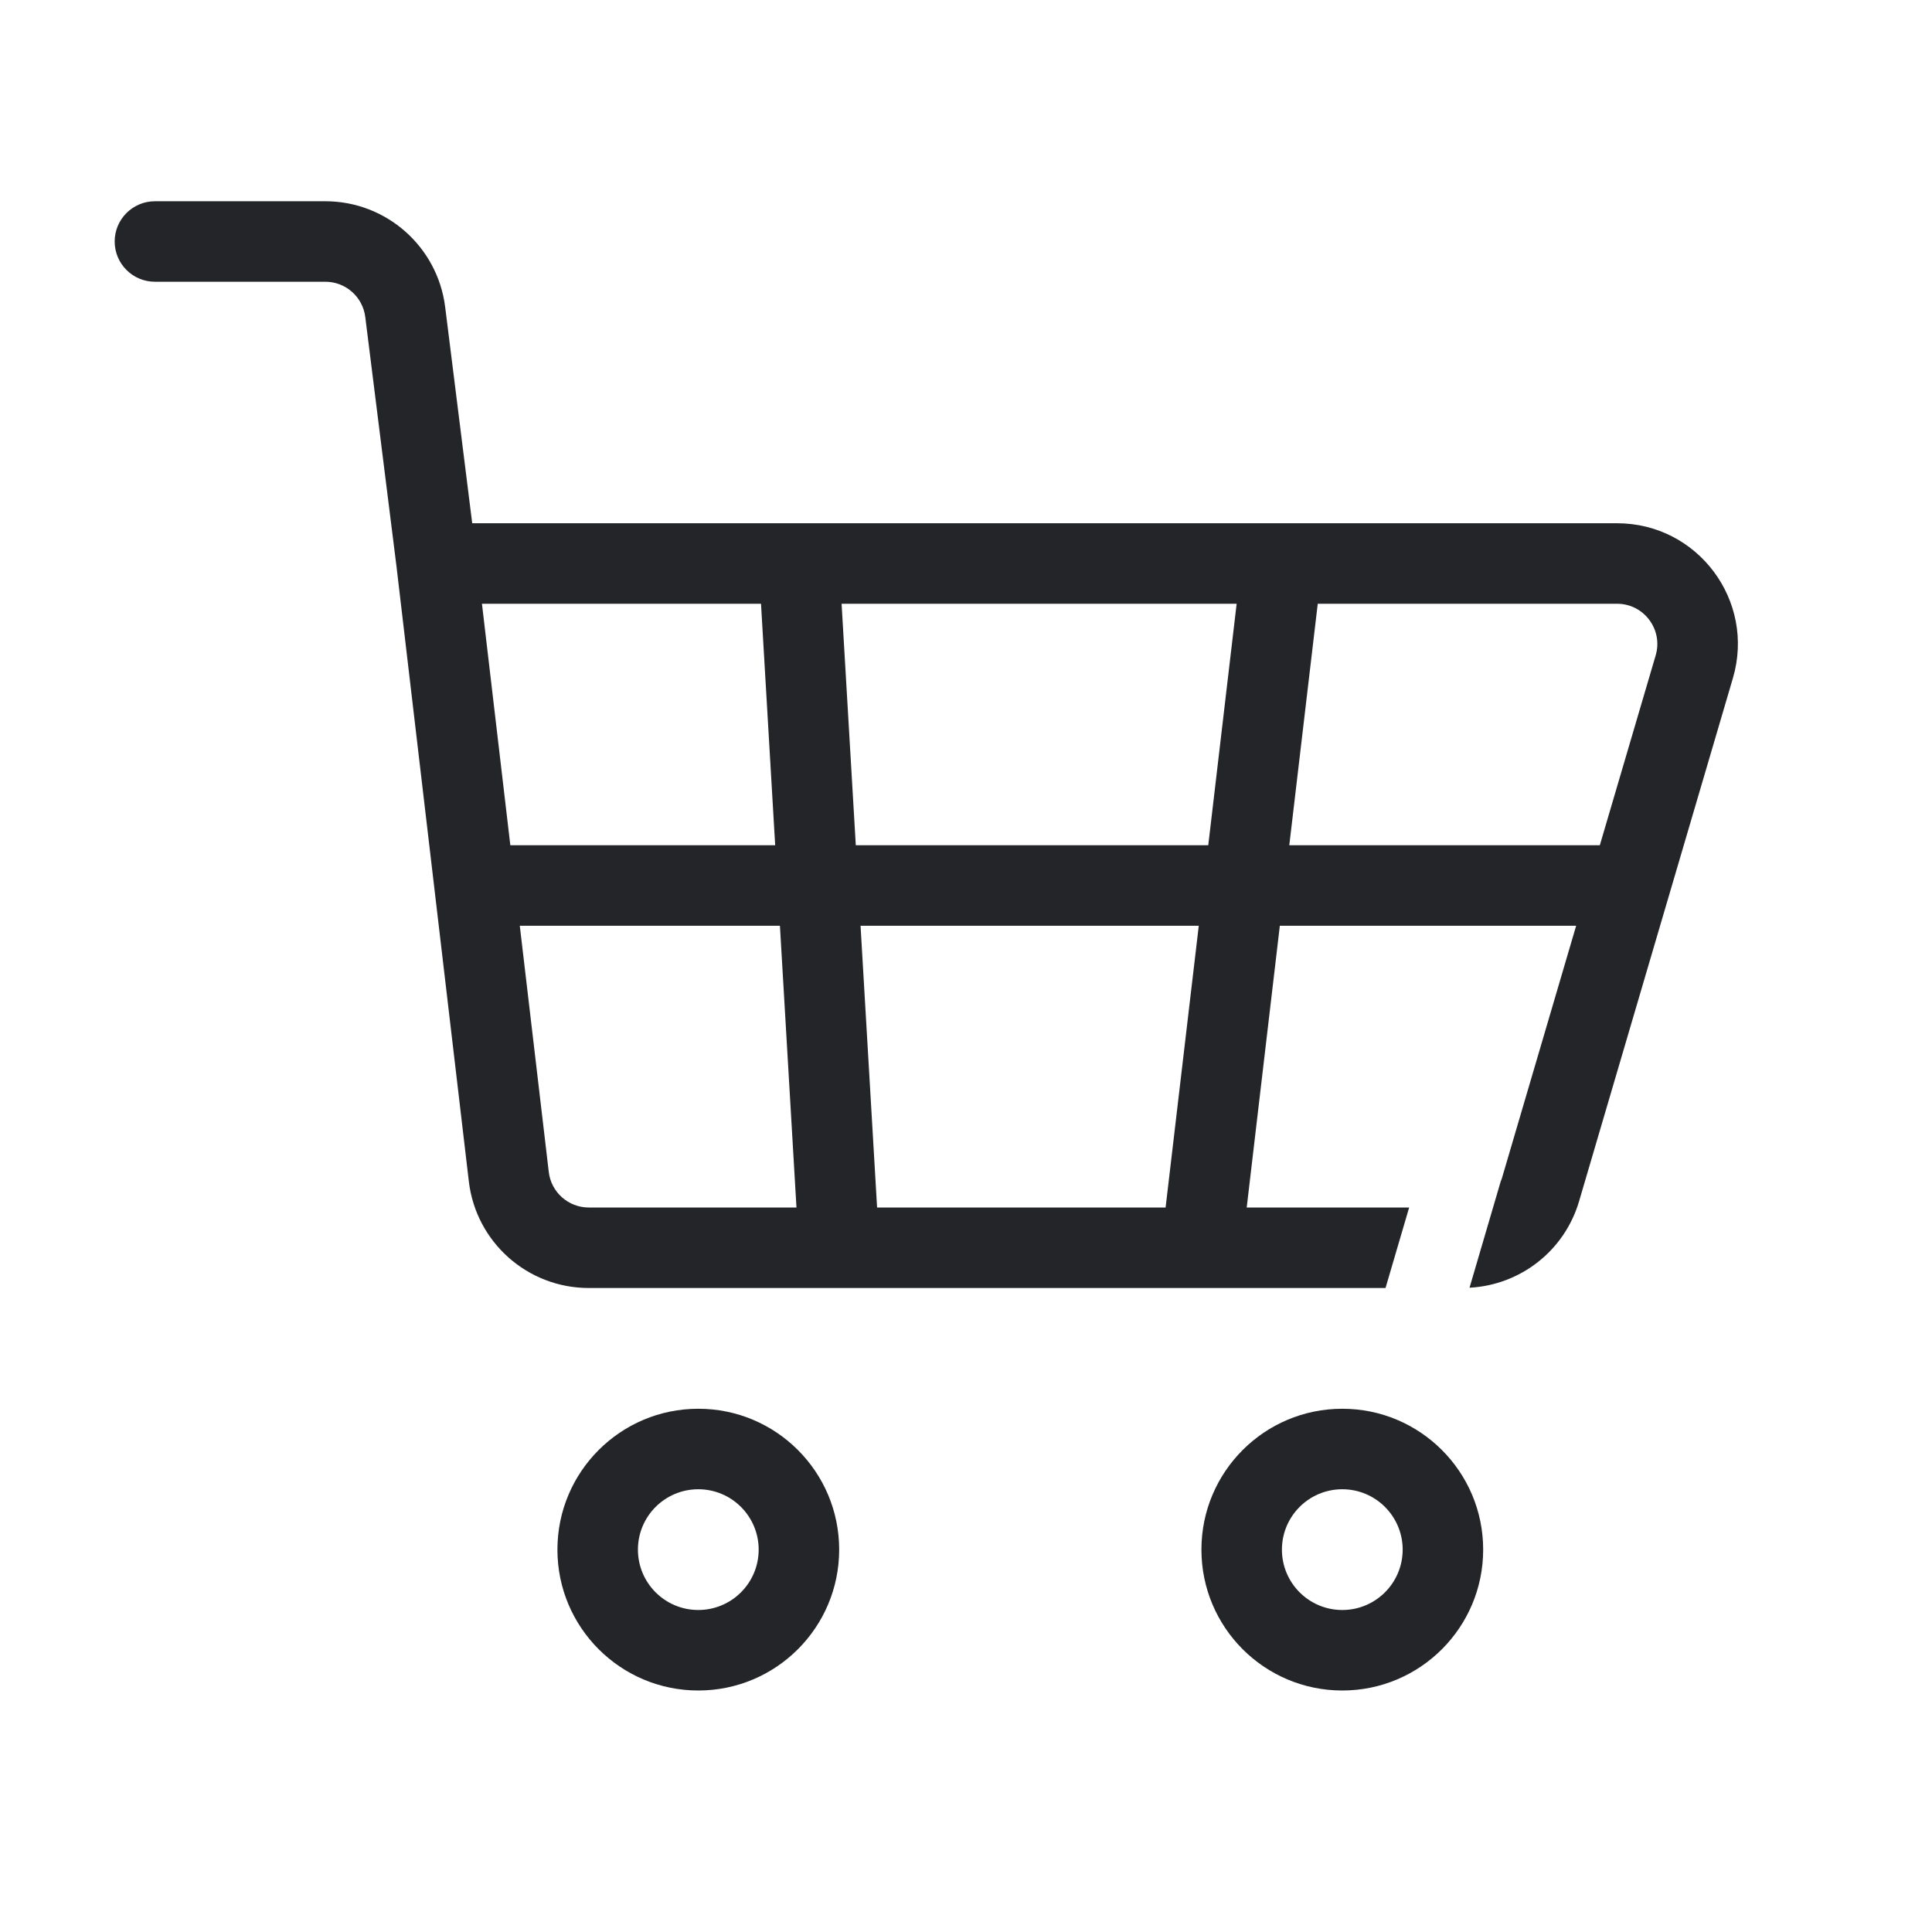 <?xml version="1.0" encoding="UTF-8"?> <svg xmlns="http://www.w3.org/2000/svg" width="48" height="48" viewBox="0 0 48 48" fill="none"><path d="M33.349 35C31.416 35 29.849 36.567 29.849 38.5C29.849 40.433 31.416 42 33.349 42C35.282 42 36.849 40.433 36.849 38.5C36.849 36.567 35.282 35 33.349 35ZM17.349 35C15.416 35 13.849 36.567 13.849 38.5C13.849 40.433 15.416 42 17.349 42C19.282 42 20.849 40.433 20.849 38.5C20.849 36.567 19.282 35 17.349 35ZM33.349 37C34.177 37 34.849 37.672 34.849 38.5C34.849 39.328 34.177 40 33.349 40C32.52 40 31.849 39.328 31.849 38.5C31.849 37.672 32.52 37 33.349 37ZM17.349 37C18.177 37 18.849 37.672 18.849 38.5C18.849 39.328 18.177 40 17.349 40C16.52 40 15.849 39.328 15.849 38.5C15.849 37.672 16.52 37 17.349 37ZM3.849 5C3.297 5 2.849 5.448 2.849 6C2.849 6.552 3.297 7 3.849 7H8.083C8.588 7 9.013 7.376 9.075 7.876L9.856 14.114V14.117L11.648 29.351C11.825 30.861 13.106 32 14.627 32H34.423L35.01 30H30.974L31.797 23H39.159L37.312 29.282C37.305 29.306 37.294 29.328 37.285 29.351L36.51 31.993C37.775 31.927 38.87 31.073 39.231 29.847L43.054 16.847C43.619 14.925 42.179 13 40.176 13C30.695 13 21.213 13 11.732 13L11.06 7.628C10.872 6.127 9.596 5 8.083 5H3.849ZM28.959 30H21.791L21.38 23H29.783L28.959 30ZM19.788 30H14.627C14.12 30 13.693 29.62 13.634 29.117L12.914 23H19.377L19.788 30ZM40.176 15C40.843 15 41.323 15.642 41.135 16.282L39.747 21H32.032L32.739 15H40.176ZM30.019 21H21.262L20.909 15C24.181 15 27.453 15 30.724 15L30.019 21ZM19.259 21H12.679L11.974 15C14.284 15 16.596 15 18.907 15L19.259 21Z" fill="#242528"></path></svg> 